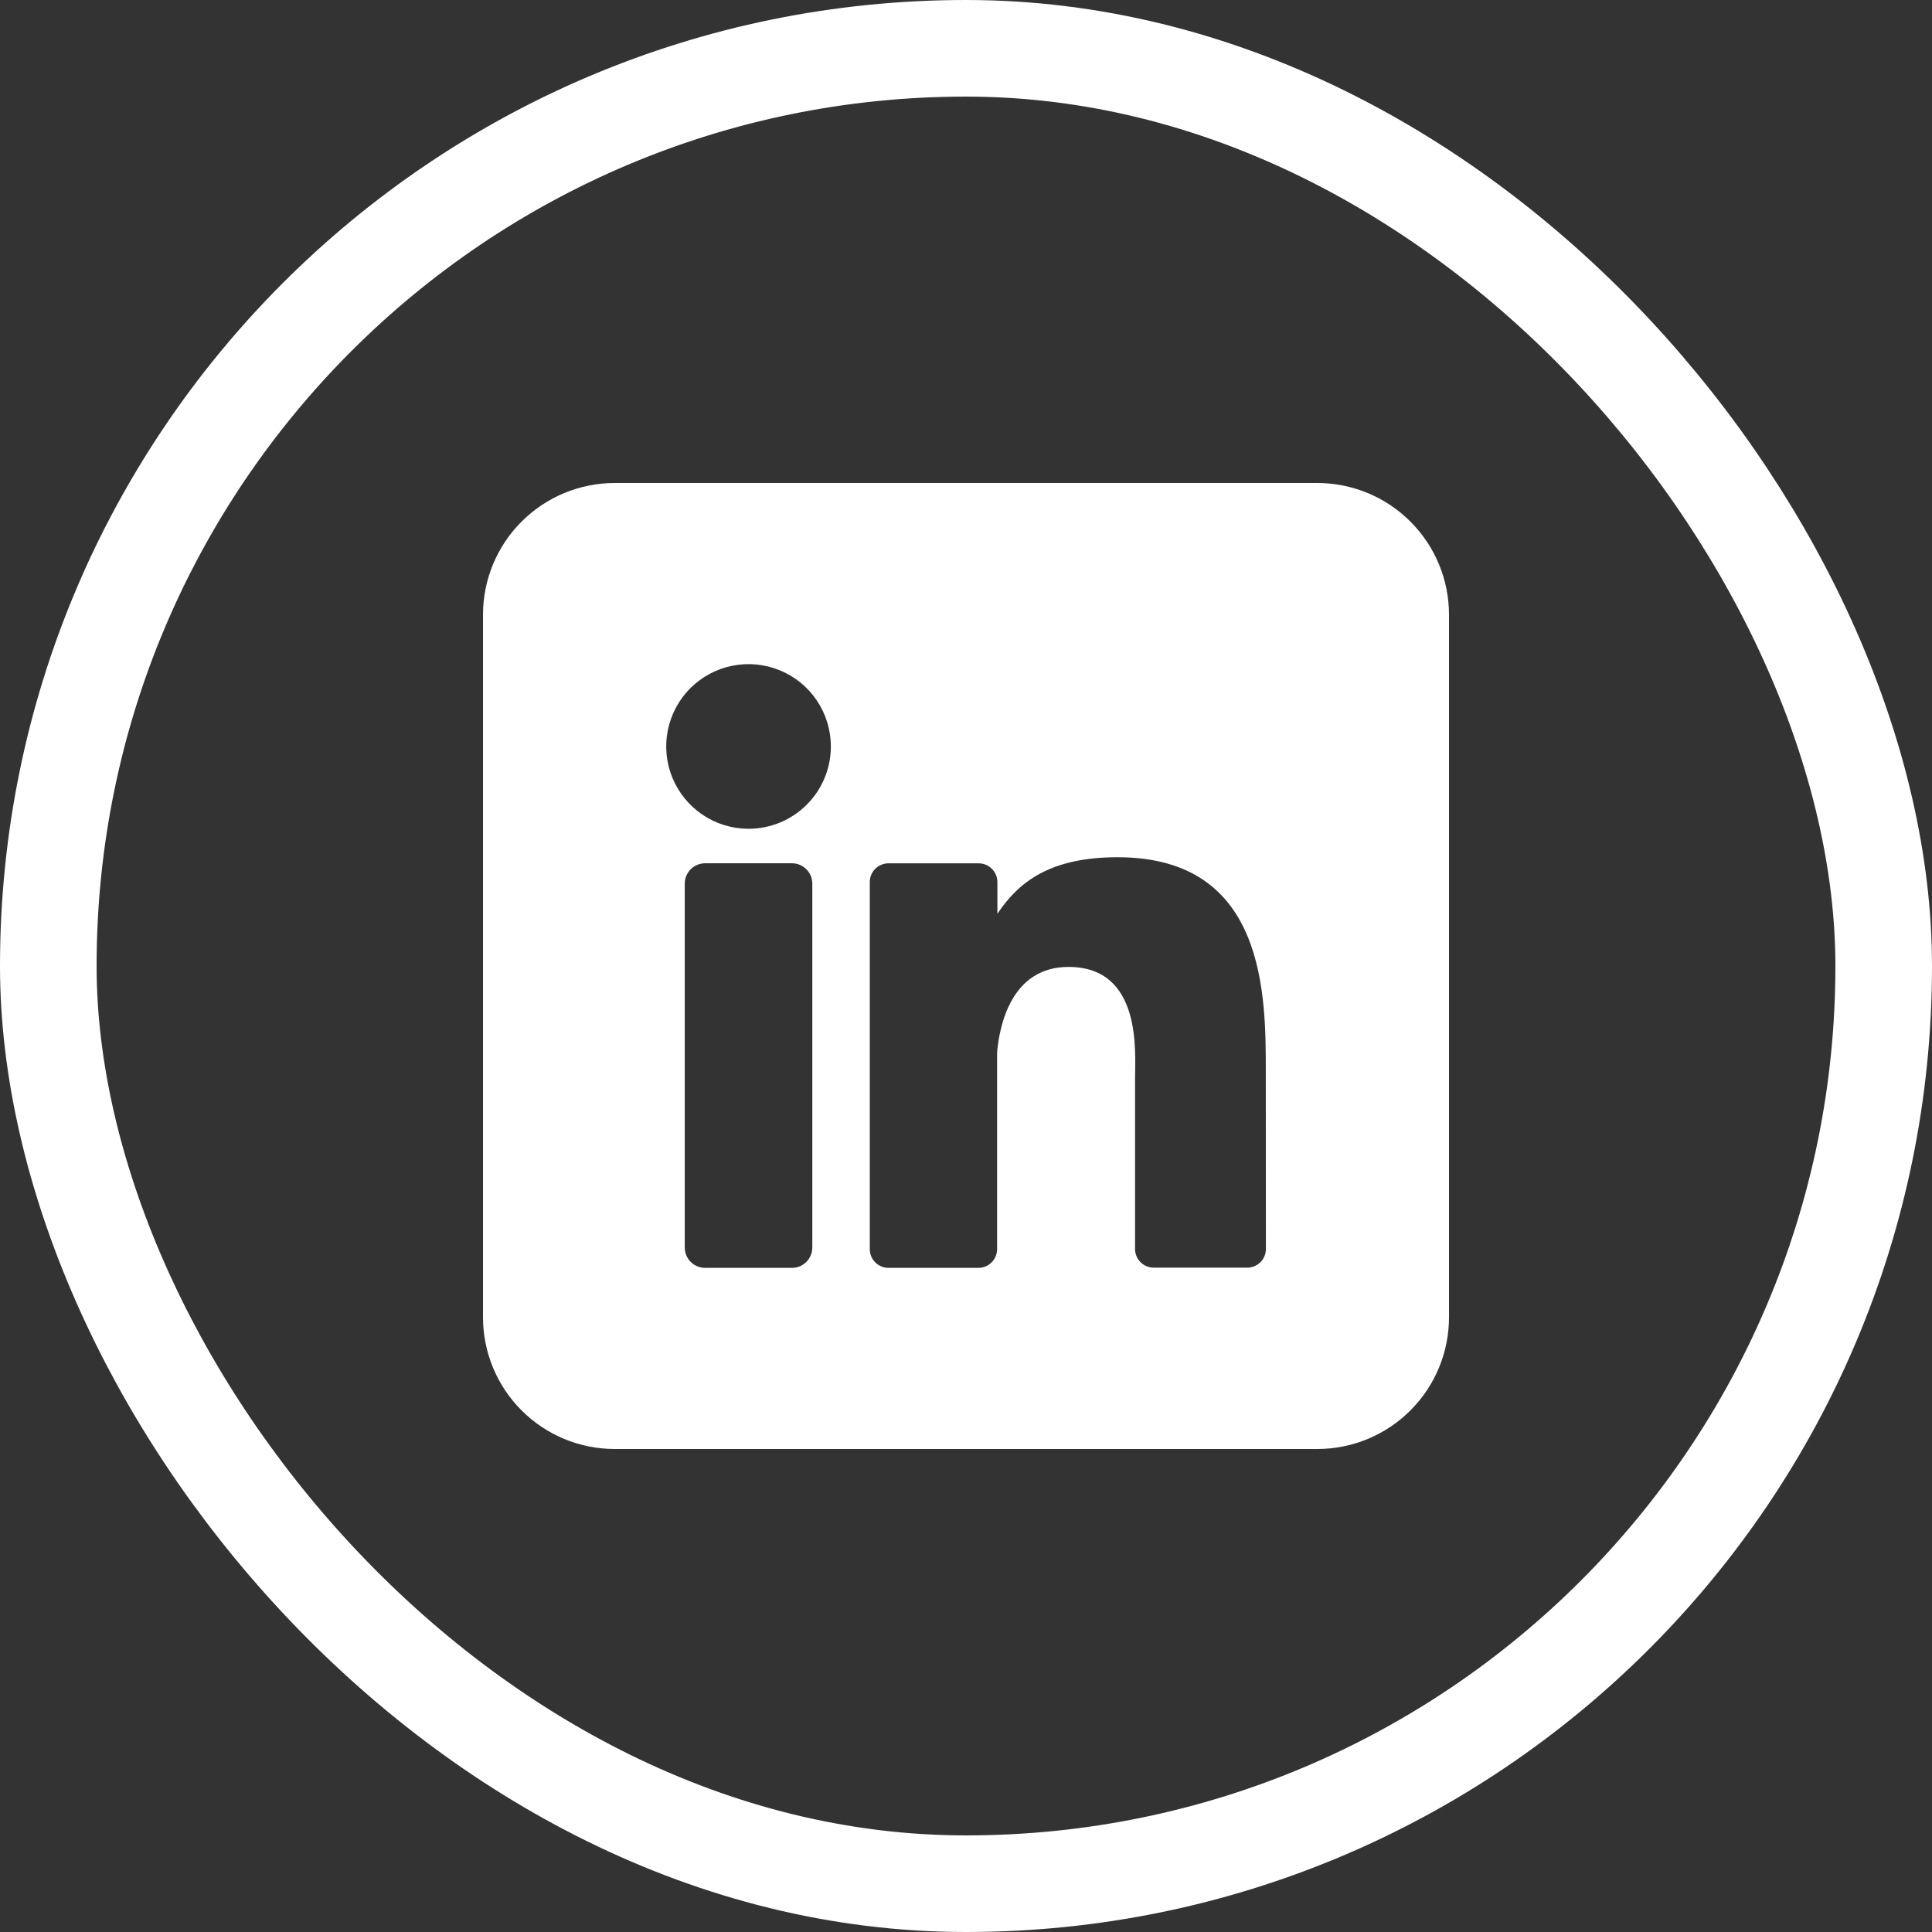 <svg width="40" height="40" viewBox="0 0 40 40" fill="none" xmlns="http://www.w3.org/2000/svg">
<rect x="0" y="0" width="40" height="40" fill="#333333" stroke="none"/>
<rect x="1" y="1" width="38" height="38" rx="19" stroke="white" stroke-width="2"/>
<g clip-path="url(#clip0_2846_36048)">
<path d="M27.273 10H12.727C12.004 10 11.31 10.287 10.799 10.799C10.287 11.31 10 12.004 10 12.727V27.273C10 27.996 10.287 28.69 10.799 29.201C11.31 29.713 12.004 30 12.727 30H27.273C27.996 30 28.69 29.713 29.201 29.201C29.713 28.69 30 27.996 30 27.273V12.727C30 12.004 29.713 11.31 29.201 10.799C28.69 10.287 27.996 10 27.273 10ZM16.818 25.827C16.818 25.883 16.808 25.938 16.786 25.989C16.765 26.04 16.734 26.087 16.695 26.126C16.656 26.165 16.609 26.197 16.558 26.218C16.507 26.239 16.452 26.25 16.397 26.25H14.6C14.544 26.25 14.489 26.239 14.438 26.218C14.387 26.197 14.34 26.166 14.301 26.127C14.261 26.087 14.23 26.041 14.209 25.989C14.188 25.938 14.177 25.883 14.177 25.827V18.296C14.177 18.183 14.222 18.076 14.301 17.997C14.38 17.917 14.488 17.873 14.6 17.873H16.397C16.509 17.873 16.616 17.918 16.695 17.997C16.774 18.076 16.818 18.183 16.818 18.296V25.827ZM15.498 17.159C15.161 17.159 14.831 17.059 14.551 16.872C14.27 16.684 14.052 16.418 13.923 16.107C13.794 15.795 13.76 15.453 13.826 15.122C13.892 14.791 14.054 14.488 14.292 14.249C14.531 14.011 14.835 13.848 15.165 13.783C15.496 13.717 15.839 13.751 16.15 13.88C16.462 14.009 16.728 14.227 16.915 14.508C17.102 14.788 17.202 15.117 17.202 15.454C17.202 15.907 17.023 16.34 16.703 16.66C16.383 16.98 15.95 17.159 15.498 17.159ZM26.209 25.857C26.209 25.908 26.199 25.959 26.18 26.006C26.16 26.053 26.132 26.096 26.096 26.132C26.059 26.168 26.017 26.197 25.969 26.216C25.922 26.236 25.872 26.246 25.82 26.245H23.889C23.838 26.246 23.787 26.236 23.74 26.216C23.692 26.197 23.65 26.168 23.613 26.132C23.577 26.096 23.549 26.053 23.529 26.006C23.51 25.959 23.5 25.908 23.5 25.857V22.328C23.5 21.801 23.654 20.019 22.122 20.019C20.934 20.019 20.692 21.239 20.644 21.786V25.861C20.644 25.963 20.604 26.061 20.532 26.134C20.461 26.207 20.363 26.248 20.261 26.25H18.395C18.345 26.25 18.294 26.24 18.247 26.22C18.2 26.201 18.157 26.172 18.121 26.136C18.085 26.1 18.056 26.057 18.037 26.01C18.018 25.963 18.008 25.912 18.008 25.861V18.262C18.008 18.212 18.018 18.161 18.037 18.114C18.056 18.067 18.085 18.024 18.121 17.988C18.157 17.952 18.2 17.923 18.247 17.904C18.294 17.884 18.345 17.874 18.395 17.874H20.261C20.364 17.874 20.463 17.915 20.536 17.988C20.609 18.061 20.65 18.159 20.65 18.262V18.919C21.091 18.257 21.744 17.748 23.139 17.748C26.227 17.748 26.207 20.632 26.207 22.216L26.209 25.857Z" fill="white"/>
</g>
<defs>
<clipPath id="clip0_2846_36048">
<rect width="20" height="20" fill="white" transform="translate(10 10)"/>
</clipPath>
</defs>
</svg>
